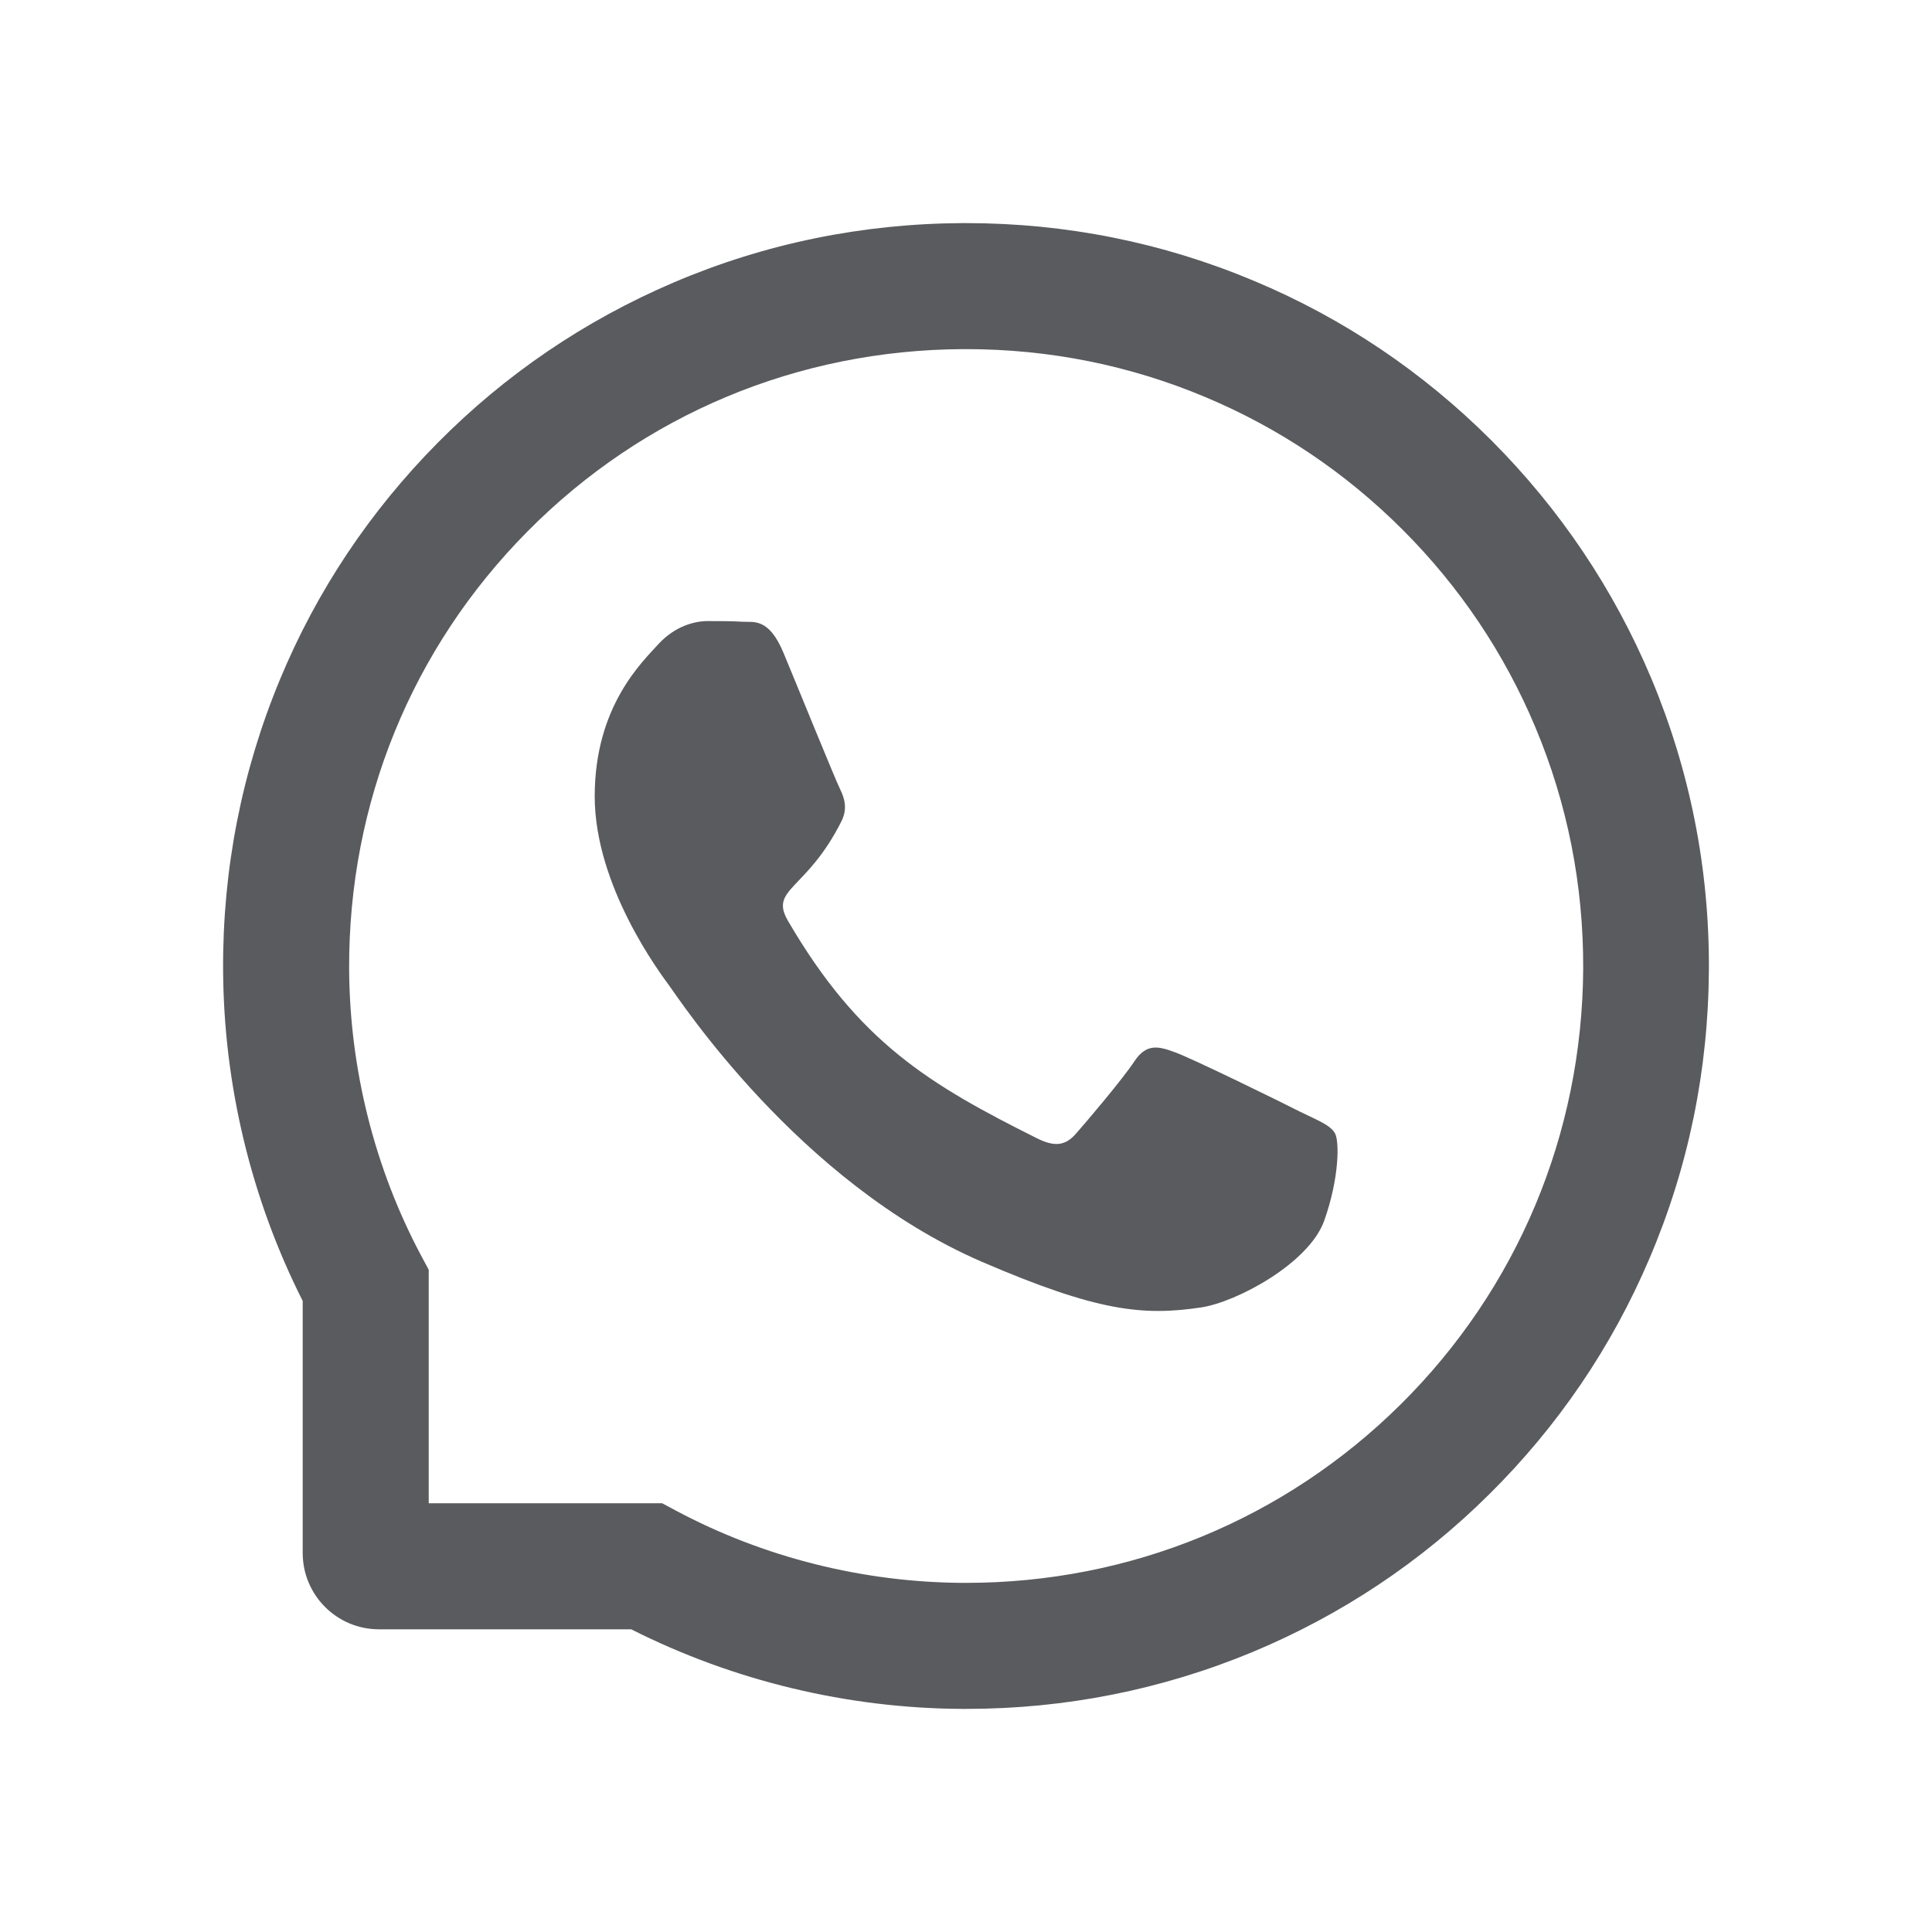 <?xml version="1.0" standalone="no"?><!DOCTYPE svg PUBLIC "-//W3C//DTD SVG 1.1//EN" "http://www.w3.org/Graphics/SVG/1.1/DTD/svg11.dtd"><svg t="1671111619147" class="icon" viewBox="0 0 1024 1024" version="1.1" xmlns="http://www.w3.org/2000/svg" p-id="2902" xmlns:xlink="http://www.w3.org/1999/xlink" width="200" height="200"><path d="M689.1 589.256c-9.58-4.922-57.305-28.301-66.182-31.465-8.877-3.34-15.381-4.922-21.797 4.922-6.504 9.756-24.961 31.465-30.762 38.057-5.625 6.504-11.338 7.295-20.918 2.461-56.953-28.477-94.307-50.801-131.836-115.225-9.932-17.139 9.932-15.908 28.477-52.91 3.164-6.504 1.582-12.041-0.879-16.963-2.461-4.922-21.797-52.559-29.883-71.982-7.822-18.896-15.908-16.26-21.797-16.611-5.625-0.352-12.041-0.352-18.545-0.352-6.504 0-16.963 2.461-25.84 12.041-8.877 9.756-33.926 33.223-33.926 80.859s34.717 93.779 39.463 100.283c4.922 6.504 68.291 104.238 165.586 146.338 61.523 26.543 85.605 28.828 116.367 24.258 18.721-2.812 57.305-23.379 65.303-46.143 7.998-22.676 7.998-42.1 5.625-46.143-2.373-4.307-8.877-6.768-18.457-11.426z" fill="#595b5e" p-id="2903"></path><path d="M875.164 359.422c-19.863-47.197-48.34-89.561-84.639-125.947-36.299-36.299-78.662-64.863-125.947-84.639C616.238 128.533 564.91 118.25 512 118.25h-1.758c-53.262 0.264-104.854 10.811-153.369 31.553-46.846 20.039-88.857 48.516-124.805 84.814-35.947 36.299-64.16 78.486-83.672 125.508-20.215 48.691-30.41 100.459-30.146 153.721 0.264 60.996 14.854 121.553 42.188 175.693v133.594c0 22.324 18.105 40.43 40.43 40.43h133.682c54.141 27.334 114.697 41.924 175.693 42.188h1.846c52.646 0 103.711-10.195 151.787-30.146 47.021-19.6 89.297-47.725 125.508-83.672 36.299-35.947 64.863-77.959 84.814-124.805 20.742-48.516 31.289-100.107 31.553-153.369 0.264-53.525-10.107-105.469-30.586-154.336z m-132.803 384.961C680.75 805.379 599.012 838.953 512 838.953h-1.494c-52.998-0.264-105.645-13.447-152.139-38.232l-7.383-3.955H227.234V673.016l-3.955-7.383C198.494 619.139 185.311 566.492 185.047 513.494c-0.352-87.627 33.135-169.893 94.57-231.855 61.348-61.963 143.35-96.24 230.977-96.592h1.494c43.945 0 86.572 8.525 126.738 25.4 39.199 16.436 74.355 40.078 104.59 70.312 30.146 30.146 53.877 65.391 70.312 104.59 17.051 40.605 25.576 83.672 25.4 128.145-0.527 87.539-34.893 169.541-96.768 230.889z" fill="#595b5e" p-id="2904"></path></svg>